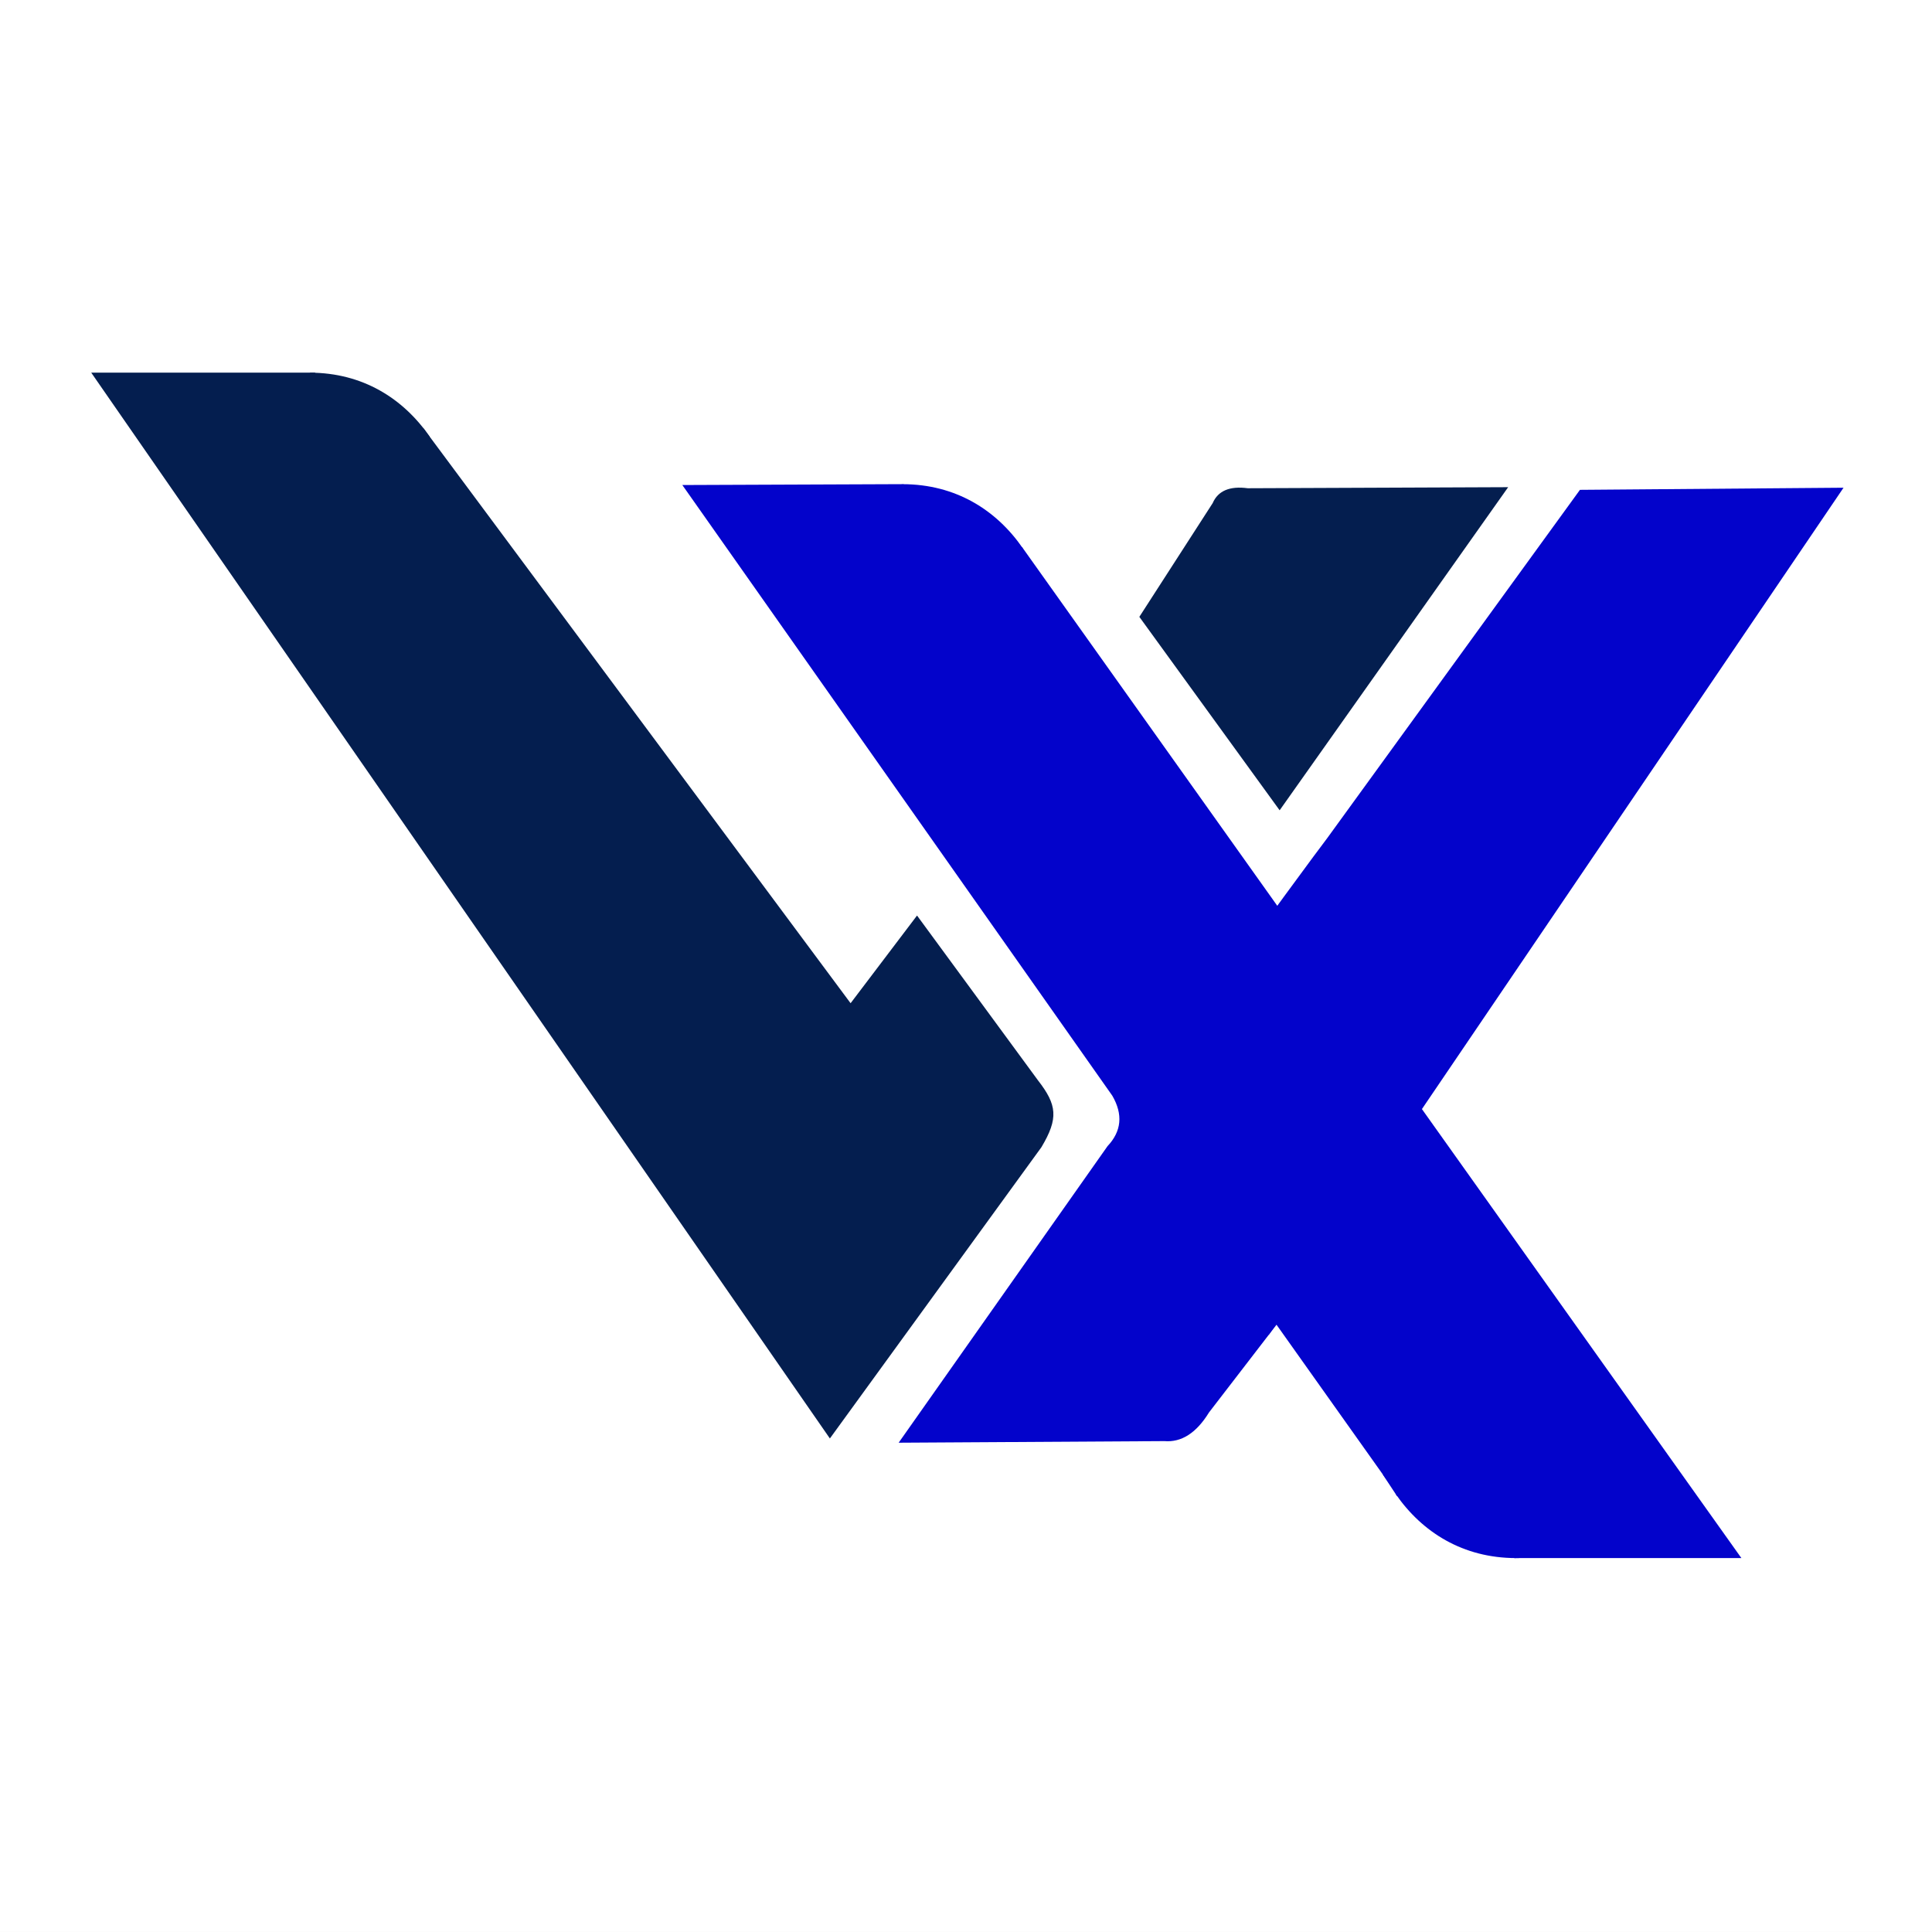 <?xml version="1.0" encoding="UTF-8"?>
<!-- Created with Inkscape (http://www.inkscape.org/) -->
<svg width="111" height="111" version="1.1" viewBox="0 0 111.13 111.13" xmlns="http://www.w3.org/2000/svg">
 <rect x="0" y="0" width="111.13" height="111.13" fill="#808080" stroke="none"/>
 <rect x="-4.2847e-7" y="-.001" width="111.13" height="111.13" rx="2.117" ry="0" fill="#fff"/>
 <g transform="translate(-67.05 -85.104)">
  <g transform="matrix(.353 0 0 -.353 -6.797 199.58)" fill-rule="evenodd">
   <path d="m278.17 254.55 69.632-93.728 10.825 14.288 19.7-26.845c3.121-4.014 3.381-6.193 0.564-10.911l-34.466-47.455-120.36 173.67h36.475v-2.539l2.848-0.035v-0.035h5.897v-1.074h0.151v-3.542h0.111l3e-3 -1.796h8.618z" fill="#041e4f"/>
   <path d="m390.44 145.76-70.057 99.5 36.017 0.143v-0.634c0.025-6e-3 0.17-0.048 0.185-0.048v-2e-3h0.101v-0.988l0.66-0.278v-0.035l1.181-0.278v-0.174l7.885-3.404 1.633-0.799 1.528-0.695 0.66-0.347c0.132-0.066 0.282-0.163 0.417-0.208v-0.07h0.07l0.035-0.07c0.16-0.04 0.236-0.09 0.312-0.243 0.071 0 0.1-0.081 0.139-0.139h0.07l0.139-0.243h0.035c0.06-0.09 0.079-0.153 0.139-0.243h0.035l0.104-0.173h0.035l0.07-0.139h0.035l0.208-0.278c0.051 0 0.069-0.018 0.069-0.069h0.035l0.174-0.208h0.035l0.035-0.139h0.069c0-0.08 0.07-0.104 0.139-0.104v-0.035c0.05-0.025 0.096-0.069 0.139-0.069v-0.035h0.035v-0.035h0.035v-0.035l2.924-0.069 117.19-164.71h-37.007v0.673l-0.434 0.104v0.017h-0.052v0.017l-1.233 0.087v0.122l-4.097 0.051v0.599l-3.578 1.129-4.428 2.692c-0.563 0.451-0.883 0.497-1.405 0.97v1.135l-3.021 1.563-20.496 28.865-10.998-14.289c-2.061-3.348-4.486-4.907-7.275-4.675l-43.298-0.26 34.032 48.321c2.29 2.431 2.55 5.173 0.78 8.227zm55.843-74.23-0.074 0.001" fill="#0303cb"/>
   <path d="m386.94 130.81c-1.79 2.554 36.696 54.563 38.487 56.858l41.22 56.808 42.952 0.347-93.672-138.05z" fill="#0303cb"/>
   <path d="m454.95 244.91-37.237-52.651-22.861 31.521 11.95 18.532c0.866 2.009 2.771 2.817 5.715 2.425z" fill="#041e4f"/>
   <path d="m260.38 254.09 18.859-0.982c-4.334 6.285-10.969 10.444-19.534 10.46z" fill="#041e4f"/>
   <path d="m458.11 76.773-1.397-6.364h-0.684v0.489c-0.829 0.829-5.325-0.117-6.669 0.868l-5.158 3.369c-0.757 0.545-2.149 1.071-2.415 1.598l-0.208 0.122v0.018l-0.709 0.05c-0.323 0.318-0.703 0.759-1.184 1.426-0.417 0.577-1.637 1.979-2.31 2.171h-0.544l-2.336 3.549z" fill="#0303cb"/>
   <path d="m356.99 235.92 18.884-0.974c-4.334 6.286-10.994 10.436-19.56 10.452z" fill="#0303cb"/>
   <path d="m455.49 79.894-18.884 0.974c4.334-6.287 11.012-10.443 19.578-10.459z" fill="#0303cb"/>
  </g>
 </g>
</svg>

